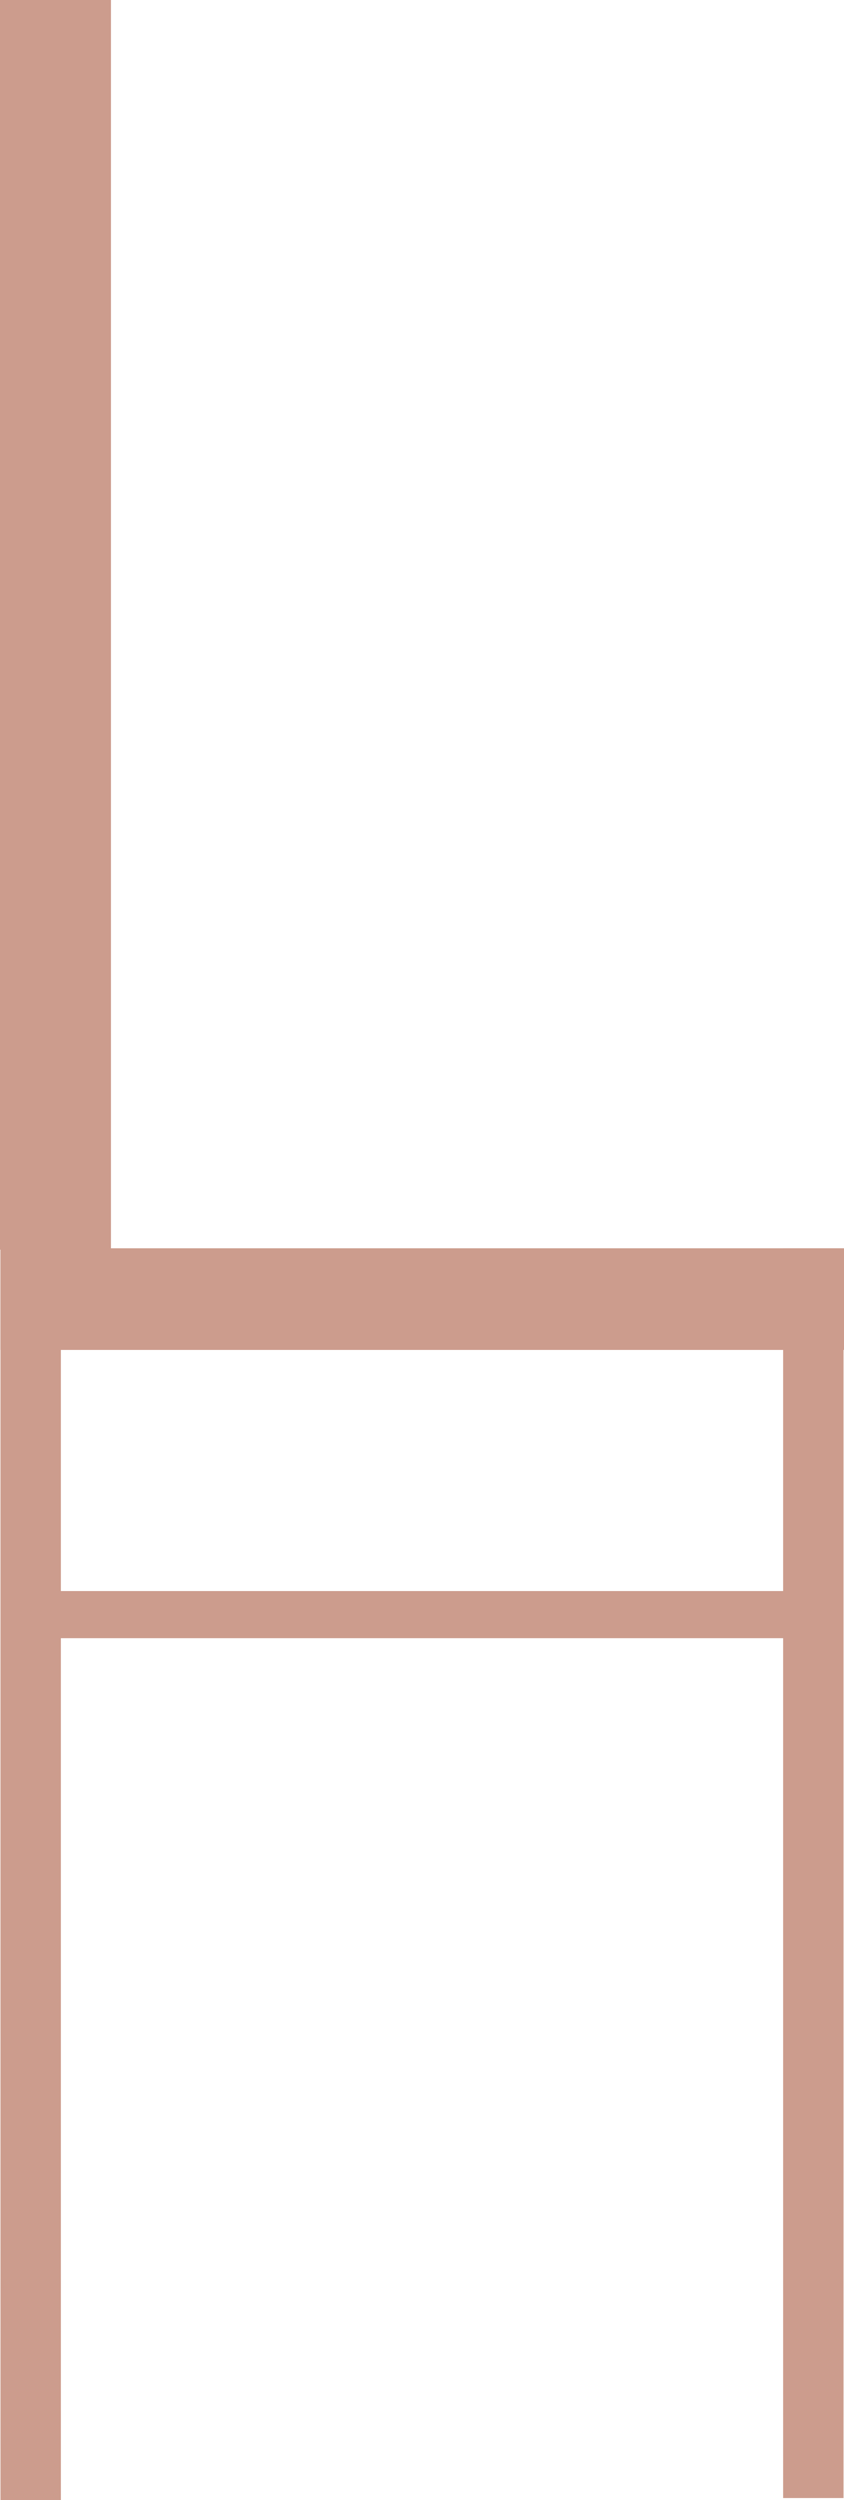 <?xml version="1.0" encoding="UTF-8"?>
<svg id="Ebene_2" data-name="Ebene 2" xmlns="http://www.w3.org/2000/svg" viewBox="0 0 171.9 509.1">
  <g id="Ebene_2-2" data-name="Ebene 2">
    <g id="Tisch_F.Becker" data-name="Tisch F.Becker">
      <g>
        <rect x=".1" y="254.2" width="171.8" height="20.7" style="fill: #cc9c8d;"/>
        <rect x="159.5" y="254.2" width="12.3" height="254.5" style="fill: #cc9c8d;"/>
        <rect x=".1" y="254.6" width="12.3" height="254.5" style="fill: #cc9c8d;"/>
        <rect width="22.6" height="254.5" style="fill: #cc9c8d;"/>
        <rect x="4.8" y="324" width="159.2" height="9.6" style="fill: #cc9c8d;"/>
      </g>
    </g>
  </g>
</svg>